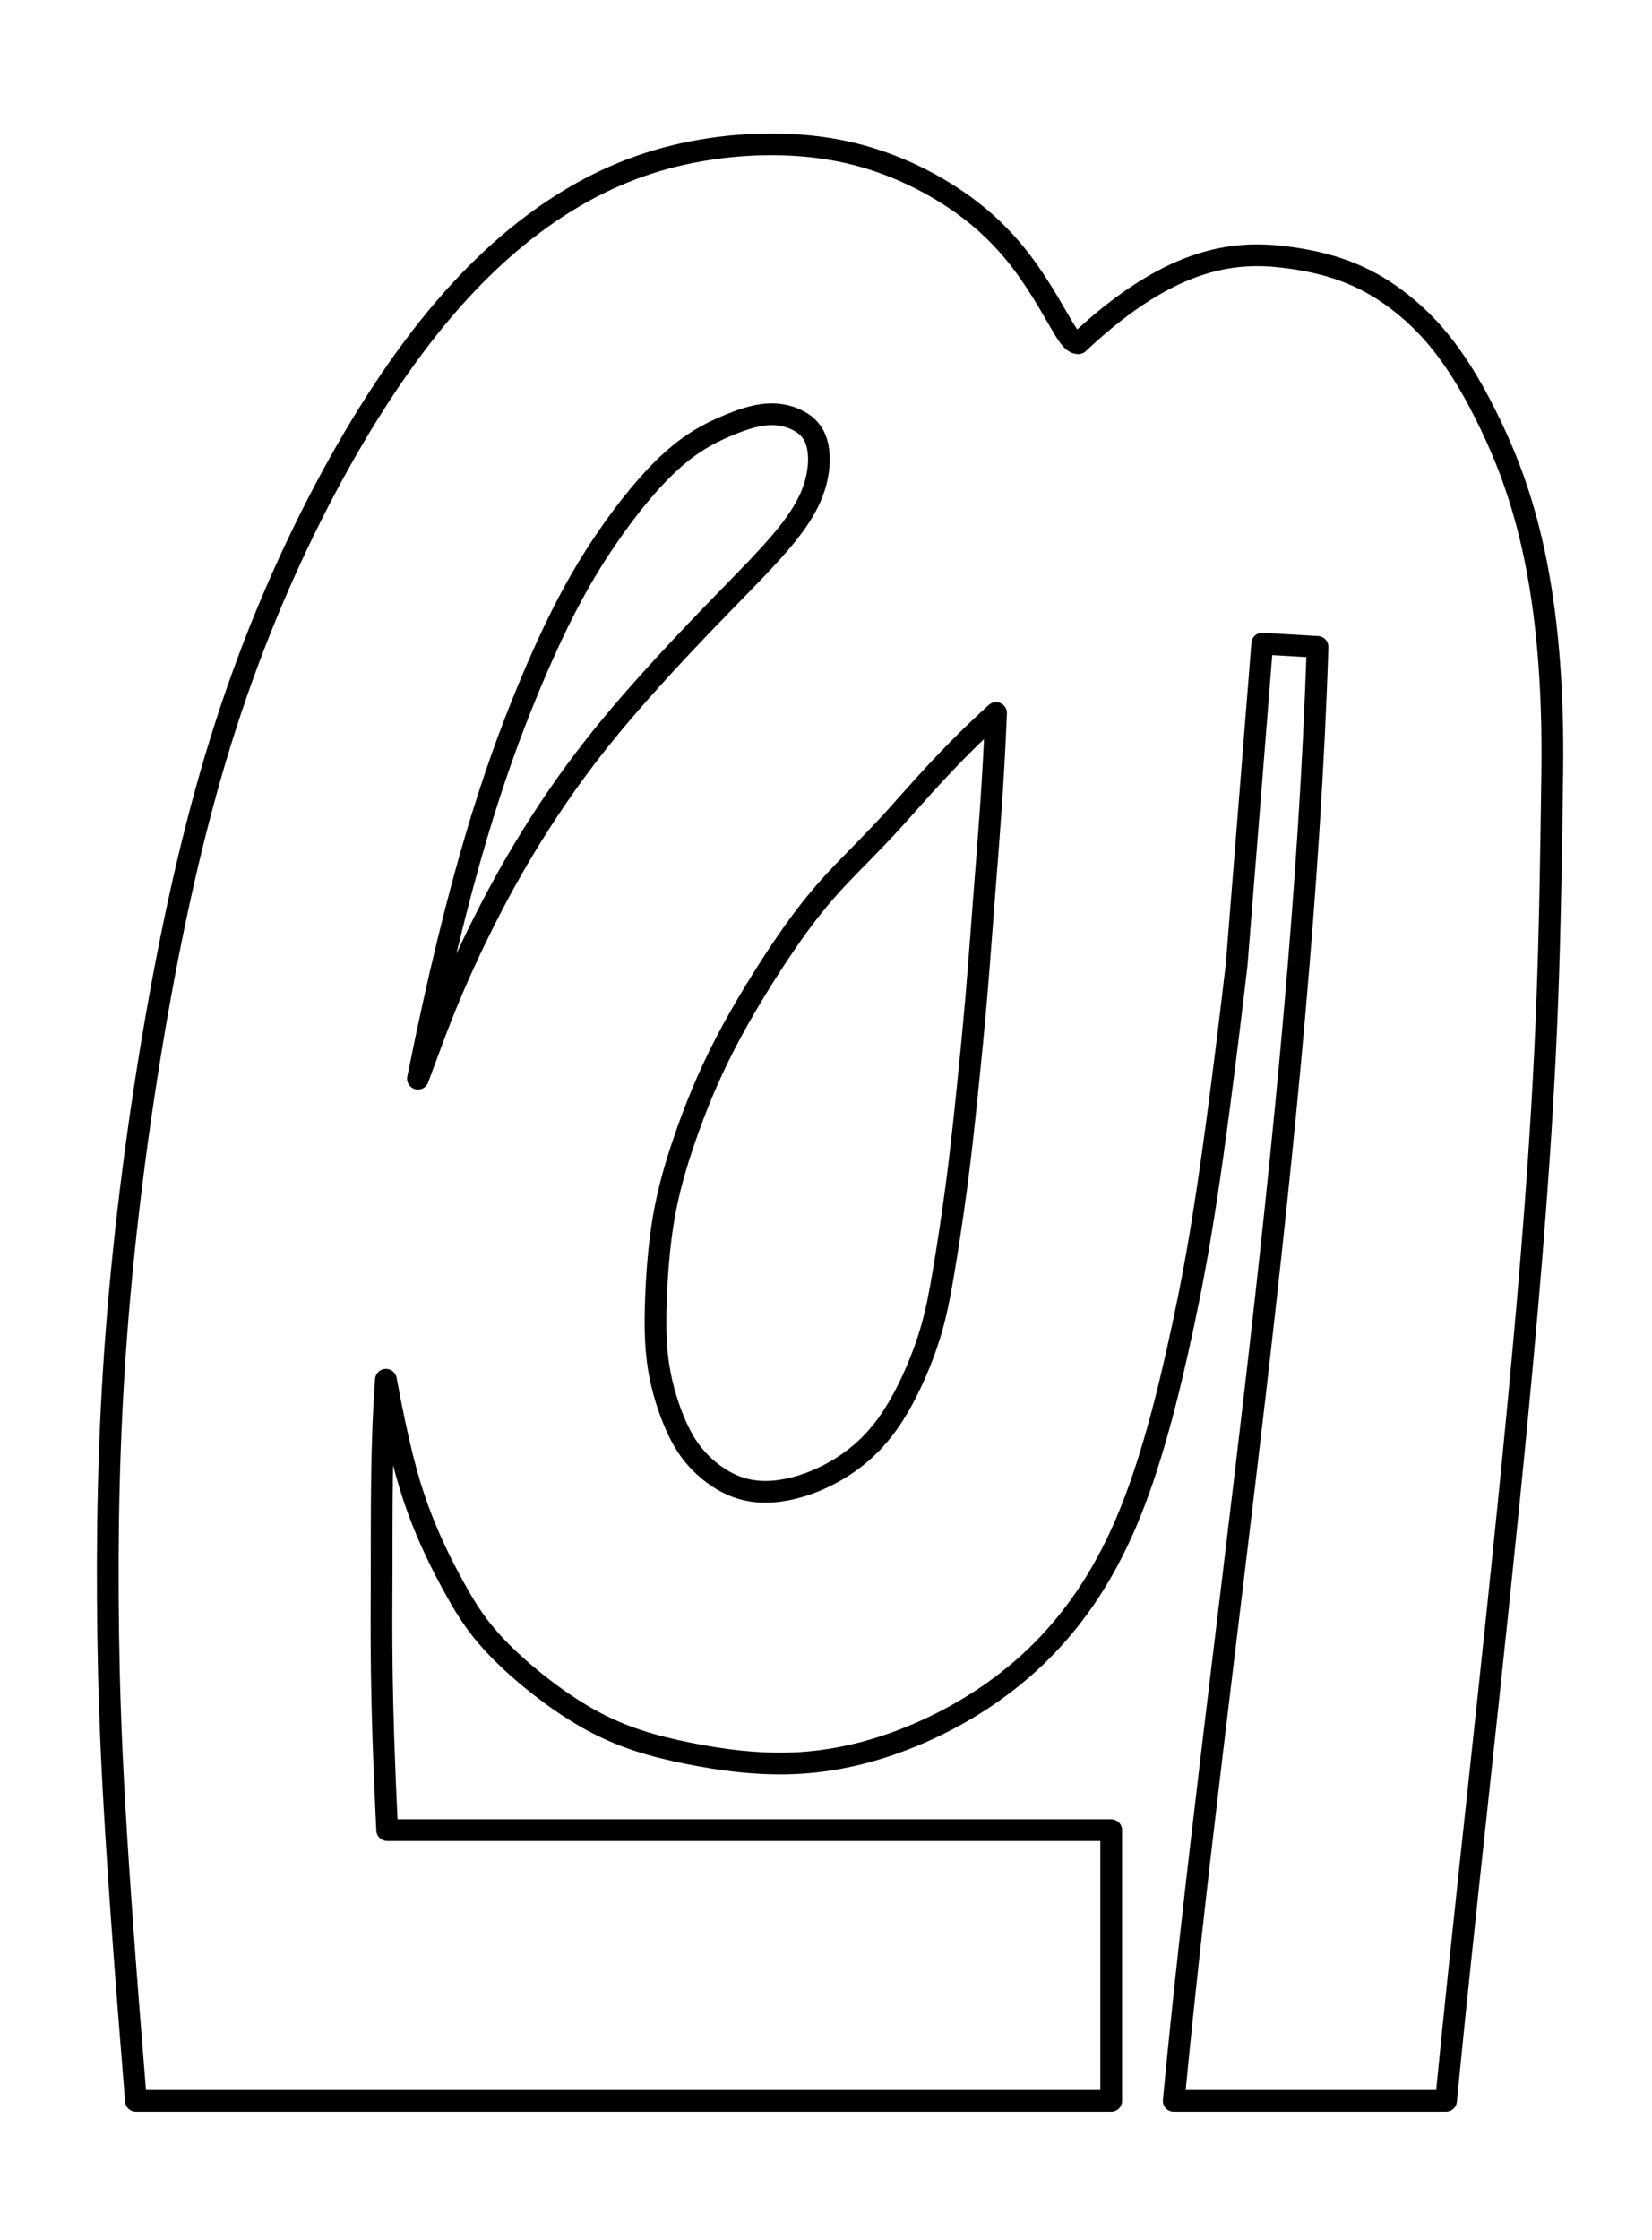 <svg xmlns="http://www.w3.org/2000/svg" xmlns:xlink="http://www.w3.org/1999/xlink" x="0px" y="0px" viewBox="0 0 608.16 824.52" style="enable-background:new 0 0 608.16 824.52;" xml:space="preserve"><style type="text/css">	.st0{fill:none;stroke:#000000;stroke-width:8;stroke-linecap:round;stroke-linejoin:round;}	.st1{display:none;}	.st2{display:inline;fill:#1D1D1B;}	.st3{display:inline;}</style><g id="D_x221A__xA9_faut">	<g>		<path class="st0" d="M485.04,238.09c-6.79-0.4-13.57-0.81-20.36-1.21c-3.14,39.42-6.28,78.85-9.43,118.27   c-9.3,79.1-14.13,106.62-19.8,133.06c-5.66,26.45-12.16,51.82-20.99,72.43c-8.84,20.61-20.01,36.45-33.06,48.98   c-13.05,12.53-27.96,21.74-42.79,28.19c-14.83,6.45-29.57,10.14-44.05,11.03c-14.47,0.89-28.68-1.02-41.46-3.6   c-12.78-2.58-24.13-5.82-36.02-12.42c-11.89-6.59-24.31-16.54-32.64-24.92c-8.33-8.38-12.57-15.19-17.1-23.39   c-4.53-8.2-9.34-17.78-13.42-28.94c-4.08-11.16-7.42-23.89-11.84-47.76c-1.77,23.68-1.53,48.01-1.59,70.97   c-0.06,22.96-0.43,44.55,2.04,94.8c88.85,0,177.7,0,266.55,0c0,33.22,0,66.45,0,99.67c-119.68,0-239.35,0-359.03,0   c-7.98-97.71-9.69-134.71-10.22-171.45c-0.53-36.74,0.11-73.21,3.08-111.81c2.97-38.6,8.27-79.33,14.97-117.34   c6.7-38.01,14.79-73.29,25.2-105.61s23.15-61.69,36.89-87.57c13.75-25.88,28.5-48.28,43.86-66.18   c15.36-17.9,31.31-31.31,47.46-40.79c16.14-9.48,32.47-15.02,50.06-17.67c17.59-2.65,36.44-2.41,53.67,1.98   c17.23,4.39,32.85,12.92,44.18,22.09c11.33,9.17,18.36,18.97,23.45,26.98c5.09,8.01,8.25,14.23,10.52,17.46   c1.53,2.17,2.66,3,3.8,3c35.34-33.33,59.4-33.96,77.48-31.54c18.07,2.42,30.15,7.89,41.34,16.71   c11.19,8.82,21.51,20.99,32.9,44.75c11.39,23.77,23.85,59.14,22.73,129.59c-0.38,26.84-0.76,55.55-1.87,84.24   c-1.92,49.5-6.03,98.93-10.74,148.3c-2.26,23.66-4.65,47.3-7.12,70.94c-2.37,22.7-4.81,45.39-7.25,68.08   c-2.32,21.55-4.65,43.1-6.91,64.65c-1.79,17.05-3.54,34.11-5.19,51.18c-33.42,0-66.83,0-100.25,0   C447.21,613.89,479.36,414.61,485.04,238.09z"></path>		<path class="st0" d="M153.86,397.01c15.15-75.54,28.67-114.31,39.84-141.56c11.17-27.24,19.98-42.96,28.72-55.94   c8.74-12.98,17.4-23.24,24.87-29.97c7.46-6.73,13.72-9.95,19.46-12.44c5.74-2.49,10.96-4.25,15.61-4.58   c4.65-0.34,8.72,0.74,11.86,2.48c3.13,1.74,5.33,4.13,6.44,7.9c1.12,3.77,1.16,8.91-0.31,14.49c-1.47,5.58-4.44,11.58-10.65,19.32   c-6.21,7.74-15.67,17.2-24.82,26.61c-9.15,9.4-17.99,18.75-26.81,28.61c-8.82,9.86-17.62,20.24-26.28,32.04   s-17.2,25.03-24.99,38.96c-7.79,13.94-14.84,28.58-20.21,41.17C161.21,376.67,157.53,387.21,153.86,397.01z"></path>		<path class="st0" d="M366.69,262.42c-1.06,26.02-2.66,45.32-3.93,61.58c-1.27,16.26-2.2,29.48-3.28,42.23   c-1.08,12.75-2.31,25.04-3.5,36.57s-2.35,22.3-3.87,33.78c-1.52,11.48-3.39,23.67-5.05,33.31c-1.66,9.64-3.11,16.74-6.02,25.17   c-2.9,8.43-7.26,18.2-12.18,25.85c-4.91,7.64-10.38,13.16-16.59,17.5c-6.21,4.34-13.17,7.52-19.91,9.23   c-6.74,1.71-13.27,1.95-19.19,0.23s-11.22-5.39-15.25-9.43c-4.03-4.05-6.79-8.46-9.33-14.32c-2.54-5.85-4.86-13.14-6.09-20.72   c-1.23-7.58-1.35-15.45-1.03-24.78c0.32-9.34,1.1-20.14,2.82-30.23c1.73-10.09,4.4-19.48,8.03-29.92   c3.63-10.45,8.21-21.96,14.78-34.62c6.58-12.66,15.16-26.46,22.21-36.74c7.05-10.29,12.59-17.06,18.68-23.6   c6.1-6.54,12.76-12.84,21.48-22.46C338.21,291.42,348.99,278.48,366.69,262.42z"></path>	</g></g><g id="Calque_2" class="st1">	<path class="st2" d="M547.12,156.26c-11.39-23.77-21.7-35.93-32.9-44.75c-11.19-8.82-23.27-14.29-41.34-16.71  c-18.07-2.42-42.14-1.79-77.48,31.54c-1.14,0-2.27-0.83-3.8-3c-2.27-3.24-5.43-9.45-10.52-17.46  c-5.09-8.01-12.13-17.81-23.45-26.98c-11.33-9.17-26.94-17.7-44.18-22.09c-17.23-4.39-36.08-4.63-53.67-1.98  c-17.59,2.65-33.92,8.19-50.06,17.67c-16.14,9.48-32.1,22.89-47.46,40.79c-15.36,17.9-30.11,40.3-43.86,66.18  c-13.75,25.88-26.48,55.25-36.89,87.57c-10.41,32.32-18.5,67.61-25.2,105.61c-6.7,38.01-12,78.74-14.97,117.34  c-2.97,38.6-3.61,75.07-3.08,111.81c0.53,36.74,2.24,73.75,10.22,171.45c119.68,0,239.35,0,359.03,0c0-33.22,0-66.45,0-99.67  c-88.85,0-177.7,0-266.55,0c-2.47-50.24-2.11-71.83-2.04-94.8c0.06-22.96-0.18-47.29,1.59-70.97c4.42,23.87,7.76,36.6,11.84,47.76  c4.08,11.16,8.89,20.74,13.42,28.94c4.53,8.2,8.77,15.01,17.1,23.39c8.33,8.38,20.75,18.33,32.64,24.92  c11.89,6.59,23.24,9.84,36.02,12.42c12.78,2.58,26.99,4.49,41.46,3.6c14.47-0.89,29.22-4.58,44.05-11.03  c14.83-6.45,29.74-15.67,42.79-28.19c13.05-12.53,24.22-28.37,33.06-48.98c8.84-20.61,15.33-45.98,20.99-72.43  c5.66-26.45,10.49-53.97,19.8-133.06c3.14-39.42,6.29-78.85,9.43-118.27c6.79,0.4,13.57,0.81,20.36,1.21  c-5.68,176.52-37.83,375.81-52.94,535.16c33.42,0,66.83,0,100.25,0c1.65-17.07,3.4-34.13,5.19-51.18  c2.26-21.56,4.59-43.1,6.91-64.65c2.44-22.69,4.88-45.38,7.25-68.08c2.47-23.64,4.86-47.28,7.12-70.94  c4.71-49.37,8.82-98.8,10.74-148.3c1.11-28.69,1.49-57.41,1.87-84.24C570.97,215.4,558.51,180.03,547.12,156.26z M210.2,283.94  c-8.67,11.8-17.2,25.03-24.99,38.96s-14.84,28.58-20.21,41.17c-5.37,12.59-9.05,23.13-12.71,32.94  c15.15-75.54,28.67-114.31,39.84-141.56c11.17-27.24,19.98-42.96,28.72-55.94c8.74-12.98,17.4-23.24,24.87-29.97  s13.72-9.95,19.46-12.44c5.74-2.49,10.96-4.25,15.61-4.58c4.65-0.34,8.72,0.74,11.86,2.48c3.13,1.74,5.33,4.13,6.44,7.9  c1.12,3.77,1.16,8.91-0.31,14.49c-1.47,5.58-4.44,11.58-10.65,19.32c-6.21,7.74-15.67,17.2-24.82,26.61  c-9.15,9.4-17.99,18.75-26.81,28.61C227.66,261.77,218.87,272.14,210.2,283.94z M361.19,324c-1.27,16.26-2.2,29.48-3.28,42.23  c-1.08,12.75-2.31,25.04-3.5,36.57c-1.19,11.53-2.35,22.3-3.87,33.78c-1.52,11.48-3.39,23.67-5.05,33.31  c-1.66,9.64-3.11,16.74-6.02,25.17c-2.9,8.43-7.26,18.2-12.18,25.85c-4.91,7.64-10.38,13.16-16.59,17.5  c-6.21,4.34-13.17,7.52-19.91,9.23c-6.74,1.71-13.27,1.95-19.19,0.23c-5.92-1.72-11.22-5.39-15.25-9.43  c-4.03-4.05-6.79-8.46-9.33-14.32c-2.54-5.85-4.86-13.14-6.09-20.72s-1.35-15.45-1.03-24.78c0.32-9.34,1.1-20.14,2.82-30.23  c1.73-10.09,4.4-19.48,8.03-29.92c3.63-10.45,8.21-21.96,14.78-34.62c6.58-12.66,15.16-26.46,22.21-36.74  c7.05-10.29,12.59-17.06,18.68-23.6c6.1-6.54,12.76-12.84,21.48-22.46c8.72-9.62,19.5-22.56,37.2-38.62  C364.05,288.44,362.45,307.74,361.19,324z"></path></g><g id="Calque_3" class="st1">	<g class="st3">		<path class="st0" d="M485.83,238.09c-6.79-0.4-13.57-0.81-20.36-1.21c-3.14,39.42-6.28,78.85-9.43,118.27   c-9.3,79.1-14.13,106.62-19.8,133.06c-5.66,26.45-12.16,51.82-20.99,72.43c-8.84,20.61-20.01,36.45-33.06,48.98   c-13.05,12.53-27.96,21.74-42.79,28.19s-29.57,10.14-44.05,11.03c-14.47,0.89-28.68-1.02-41.46-3.6   c-12.78-2.58-24.13-5.82-36.02-12.42c-11.89-6.59-24.31-16.54-32.64-24.92c-8.33-8.38-12.57-15.19-17.1-23.39   c-4.53-8.2-9.34-17.78-13.42-28.94c-4.08-11.16-7.42-23.89-11.84-47.76c-1.77,23.68-1.53,48.01-1.59,70.97   c-0.06,22.96-0.43,44.55,2.04,94.8c88.85,0,177.7,0,266.55,0c0,33.22,0,66.45,0,99.67c-119.68,0-239.35,0-359.03,0   c-7.98-97.71-9.69-134.71-10.22-171.45c-0.53-36.74,0.11-73.21,3.08-111.81c2.97-38.6,8.27-79.33,14.97-117.34   c6.7-38.01,14.79-73.29,25.2-105.61s23.15-61.69,36.89-87.57c13.75-25.88,28.5-48.28,43.86-66.18   c15.36-17.9,31.31-31.31,47.46-40.79c16.14-9.48,32.47-15.02,50.06-17.67c17.59-2.65,36.44-2.41,53.67,1.98   C333.05,61.2,348.67,69.73,360,78.9c11.33,9.17,18.36,18.97,23.45,26.98c5.09,8.01,8.25,14.23,10.52,17.46c1.53,2.17,2.66,3,3.8,3   c35.34-33.33,59.4-33.96,77.48-31.54c18.07,2.42,30.15,7.89,41.34,16.71c11.19,8.82,21.51,20.99,32.9,44.75   c11.39,23.77,23.85,59.14,22.73,129.59c-0.38,26.84-0.76,55.55-1.87,84.24c-1.92,49.5-6.03,98.93-10.74,148.3   c-2.26,23.66-4.65,47.3-7.12,70.94c-2.37,22.7-4.81,45.39-7.25,68.08c-2.32,21.55-4.65,43.1-6.91,64.65   c-1.79,17.05-3.54,34.11-5.19,51.18c-33.42,0-66.83,0-100.25,0C448,613.89,480.15,414.61,485.83,238.09z"></path>		<path class="st0" d="M154.65,397.01c15.15-75.54,28.67-114.31,39.84-141.56c11.17-27.24,19.98-42.96,28.72-55.94   c8.74-12.98,17.4-23.24,24.87-29.97c7.46-6.73,13.72-9.95,19.46-12.44c5.74-2.49,10.96-4.25,15.61-4.58   c4.65-0.34,8.72,0.74,11.86,2.48c3.13,1.74,5.33,4.13,6.44,7.9c1.12,3.77,1.16,8.91-0.31,14.49c-1.47,5.58-4.44,11.58-10.65,19.32   c-6.21,7.74-15.67,17.2-24.82,26.61c-9.15,9.4-17.99,18.75-26.81,28.61c-8.82,9.86-17.62,20.24-26.28,32.04   c-8.67,11.8-17.2,25.03-24.99,38.96c-7.79,13.94-14.84,28.58-20.21,41.17C162,376.67,158.32,387.21,154.65,397.01z"></path>		<path class="st0" d="M367.48,262.42c-1.06,26.02-2.66,45.32-3.93,61.58c-1.27,16.26-2.2,29.48-3.28,42.23   c-1.08,12.75-2.31,25.04-3.5,36.57s-2.35,22.3-3.87,33.78c-1.52,11.48-3.39,23.67-5.05,33.31c-1.66,9.64-3.11,16.74-6.02,25.17   c-2.9,8.43-7.26,18.2-12.18,25.85c-4.91,7.64-10.38,13.16-16.59,17.5c-6.21,4.34-13.17,7.52-19.91,9.23   c-6.74,1.71-13.27,1.95-19.19,0.23s-11.22-5.39-15.25-9.43c-4.03-4.05-6.79-8.46-9.33-14.32c-2.54-5.85-4.86-13.14-6.09-20.72   c-1.23-7.58-1.35-15.45-1.03-24.78c0.32-9.34,1.1-20.14,2.82-30.23c1.73-10.09,4.4-19.48,8.03-29.92   c3.63-10.45,8.21-21.96,14.78-34.62c6.58-12.66,15.16-26.46,22.21-36.74c7.05-10.29,12.59-17.06,18.68-23.6   c6.1-6.54,12.76-12.84,21.48-22.46C339,291.42,349.78,278.48,367.48,262.42z"></path>	</g>	<path class="st3" d="M547.91,156.26c-11.39-23.77-21.7-35.93-32.9-44.75c-11.19-8.82-23.27-14.29-41.34-16.71  c-18.07-2.42-42.14-1.79-77.48,31.54c-1.14,0-2.27-0.83-3.8-3c-2.27-3.24-5.43-9.45-10.52-17.46  c-5.09-8.01-12.13-17.81-23.45-26.98c-11.33-9.17-26.94-17.7-44.18-22.09c-17.23-4.39-36.08-4.63-53.67-1.98  c-17.59,2.65-33.92,8.19-50.06,17.67c-16.14,9.48-32.1,22.89-47.46,40.79c-15.36,17.9-30.11,40.3-43.86,66.18  c-13.75,25.88-26.48,55.25-36.89,87.57c-10.41,32.32-18.5,67.61-25.2,105.61c-6.7,38.01-12,78.74-14.97,117.34  c-2.97,38.6-3.61,75.07-3.08,111.81c0.53,36.74,2.24,73.75,10.22,171.45c119.68,0,239.35,0,359.03,0c0-33.22,0-66.45,0-99.67  c-88.85,0-177.7,0-266.55,0c-2.47-50.24-2.11-71.83-2.04-94.8c0.06-22.96-0.18-47.29,1.59-70.97c4.42,23.87,7.76,36.6,11.84,47.76  c4.08,11.16,8.89,20.74,13.42,28.94c4.53,8.2,8.77,15.01,17.1,23.39c8.33,8.38,20.75,18.33,32.64,24.92  c11.89,6.59,23.24,9.84,36.02,12.42c12.78,2.58,26.99,4.49,41.46,3.6c14.47-0.89,29.22-4.58,44.05-11.03  c14.83-6.45,29.74-15.67,42.79-28.19c13.05-12.53,24.22-28.37,33.06-48.98c8.84-20.61,15.33-45.98,20.99-72.43  c5.66-26.45,10.49-53.97,19.8-133.06c3.14-39.42,6.29-78.85,9.43-118.27c6.79,0.4,13.57,0.81,20.36,1.21  c-5.68,176.52-37.83,375.81-52.94,535.16c33.42,0,66.83,0,100.25,0c1.65-17.07,3.4-34.13,5.19-51.18  c2.26-21.56,4.59-43.1,6.91-64.65c2.44-22.69,4.88-45.38,7.25-68.08c2.47-23.64,4.86-47.28,7.12-70.94  c4.71-49.37,8.82-98.8,10.74-148.3c1.11-28.69,1.49-57.41,1.87-84.24C571.76,215.4,559.3,180.03,547.91,156.26z M210.99,283.94  c-8.67,11.8-17.2,25.03-24.99,38.96s-14.84,28.58-20.21,41.17c-5.37,12.59-9.05,23.13-12.71,32.94  c15.15-75.54,28.67-114.31,39.84-141.56c11.17-27.24,19.98-42.96,28.72-55.94c8.74-12.98,17.4-23.24,24.87-29.97  s13.72-9.95,19.46-12.44c5.74-2.49,10.96-4.25,15.61-4.58c4.65-0.34,8.72,0.74,11.86,2.48c3.13,1.74,5.33,4.13,6.44,7.9  c1.12,3.77,1.16,8.91-0.31,14.49c-1.47,5.58-4.44,11.58-10.65,19.32c-6.21,7.74-15.67,17.2-24.82,26.61  c-9.15,9.4-17.99,18.75-26.81,28.61C228.45,261.77,219.66,272.14,210.99,283.94z M361.98,324c-1.27,16.26-2.2,29.48-3.28,42.23  c-1.08,12.75-2.31,25.04-3.5,36.57c-1.19,11.53-2.35,22.3-3.87,33.78c-1.52,11.48-3.39,23.67-5.05,33.31  c-1.66,9.64-3.11,16.74-6.02,25.17c-2.9,8.43-7.26,18.2-12.18,25.84c-4.91,7.64-10.38,13.16-16.59,17.5  c-6.21,4.34-13.17,7.52-19.91,9.23c-6.74,1.71-13.27,1.95-19.19,0.23c-5.92-1.72-11.22-5.39-15.25-9.43  c-4.03-4.05-6.79-8.46-9.33-14.32c-2.54-5.85-4.86-13.14-6.09-20.72s-1.35-15.45-1.03-24.78c0.32-9.34,1.1-20.14,2.82-30.23  c1.73-10.09,4.4-19.48,8.03-29.92c3.63-10.45,8.21-21.96,14.78-34.62c6.58-12.66,15.16-26.46,22.21-36.74  c7.05-10.29,12.59-17.06,18.68-23.6c6.1-6.54,12.76-12.84,21.48-22.46c8.72-9.62,19.5-22.56,37.2-38.62  C364.84,288.44,363.24,307.74,361.98,324z"></path></g></svg>